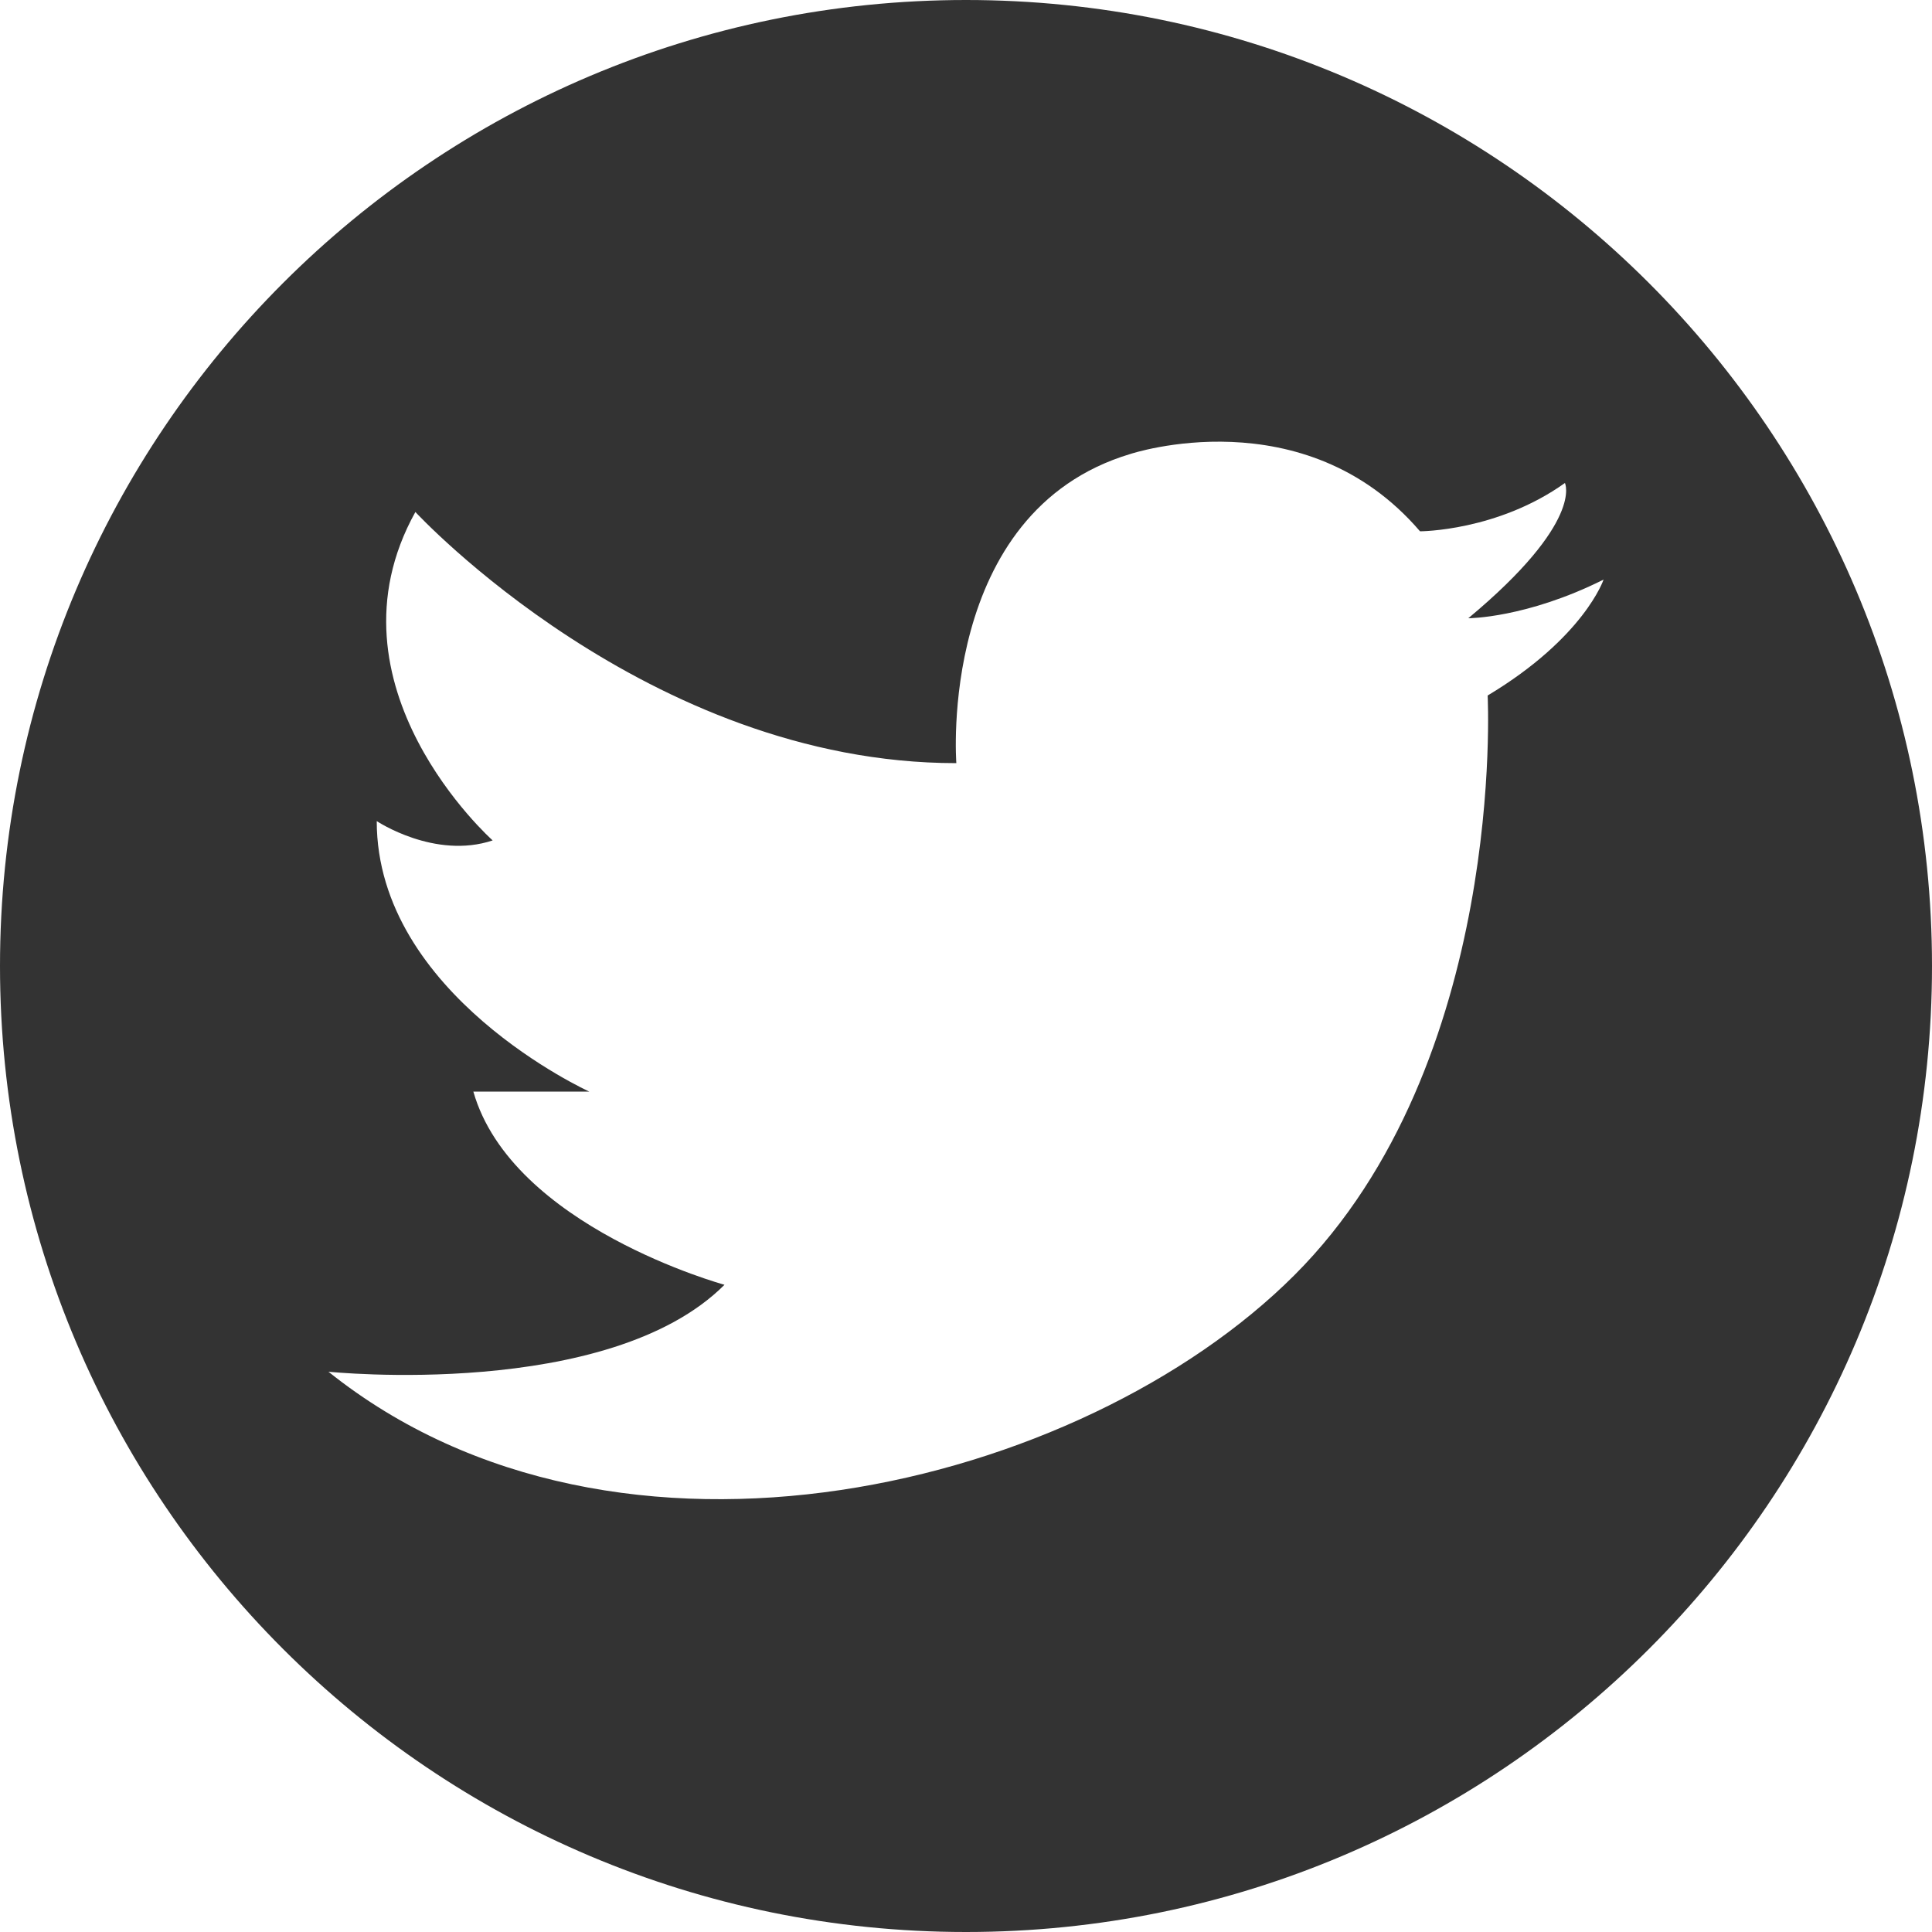 <svg xmlns="http://www.w3.org/2000/svg" width="100" height="100"><path d="M50 0C22.4 0 0 22.4 0 50s22.4 50 50 50 50-22.4 50-50S77.6 0 50 0zm27 36s1 19-10 30-35 17-50 5c0 0 14.5 1.5 20.5-4.5 0 0-11-3-13-10h6s-11-5-11-14c0 0 3 2 6 1 0 0-9-8-4-17 0 0 12 13 28 13 0 0-1-13 9-16 0 0 9-3 15 4 0 0 4 0 7.5-2.5 0 0 1 2-5 7 0 0 3 0 7-2 0 0-1 3-6 6z" fill="#333"/></svg>